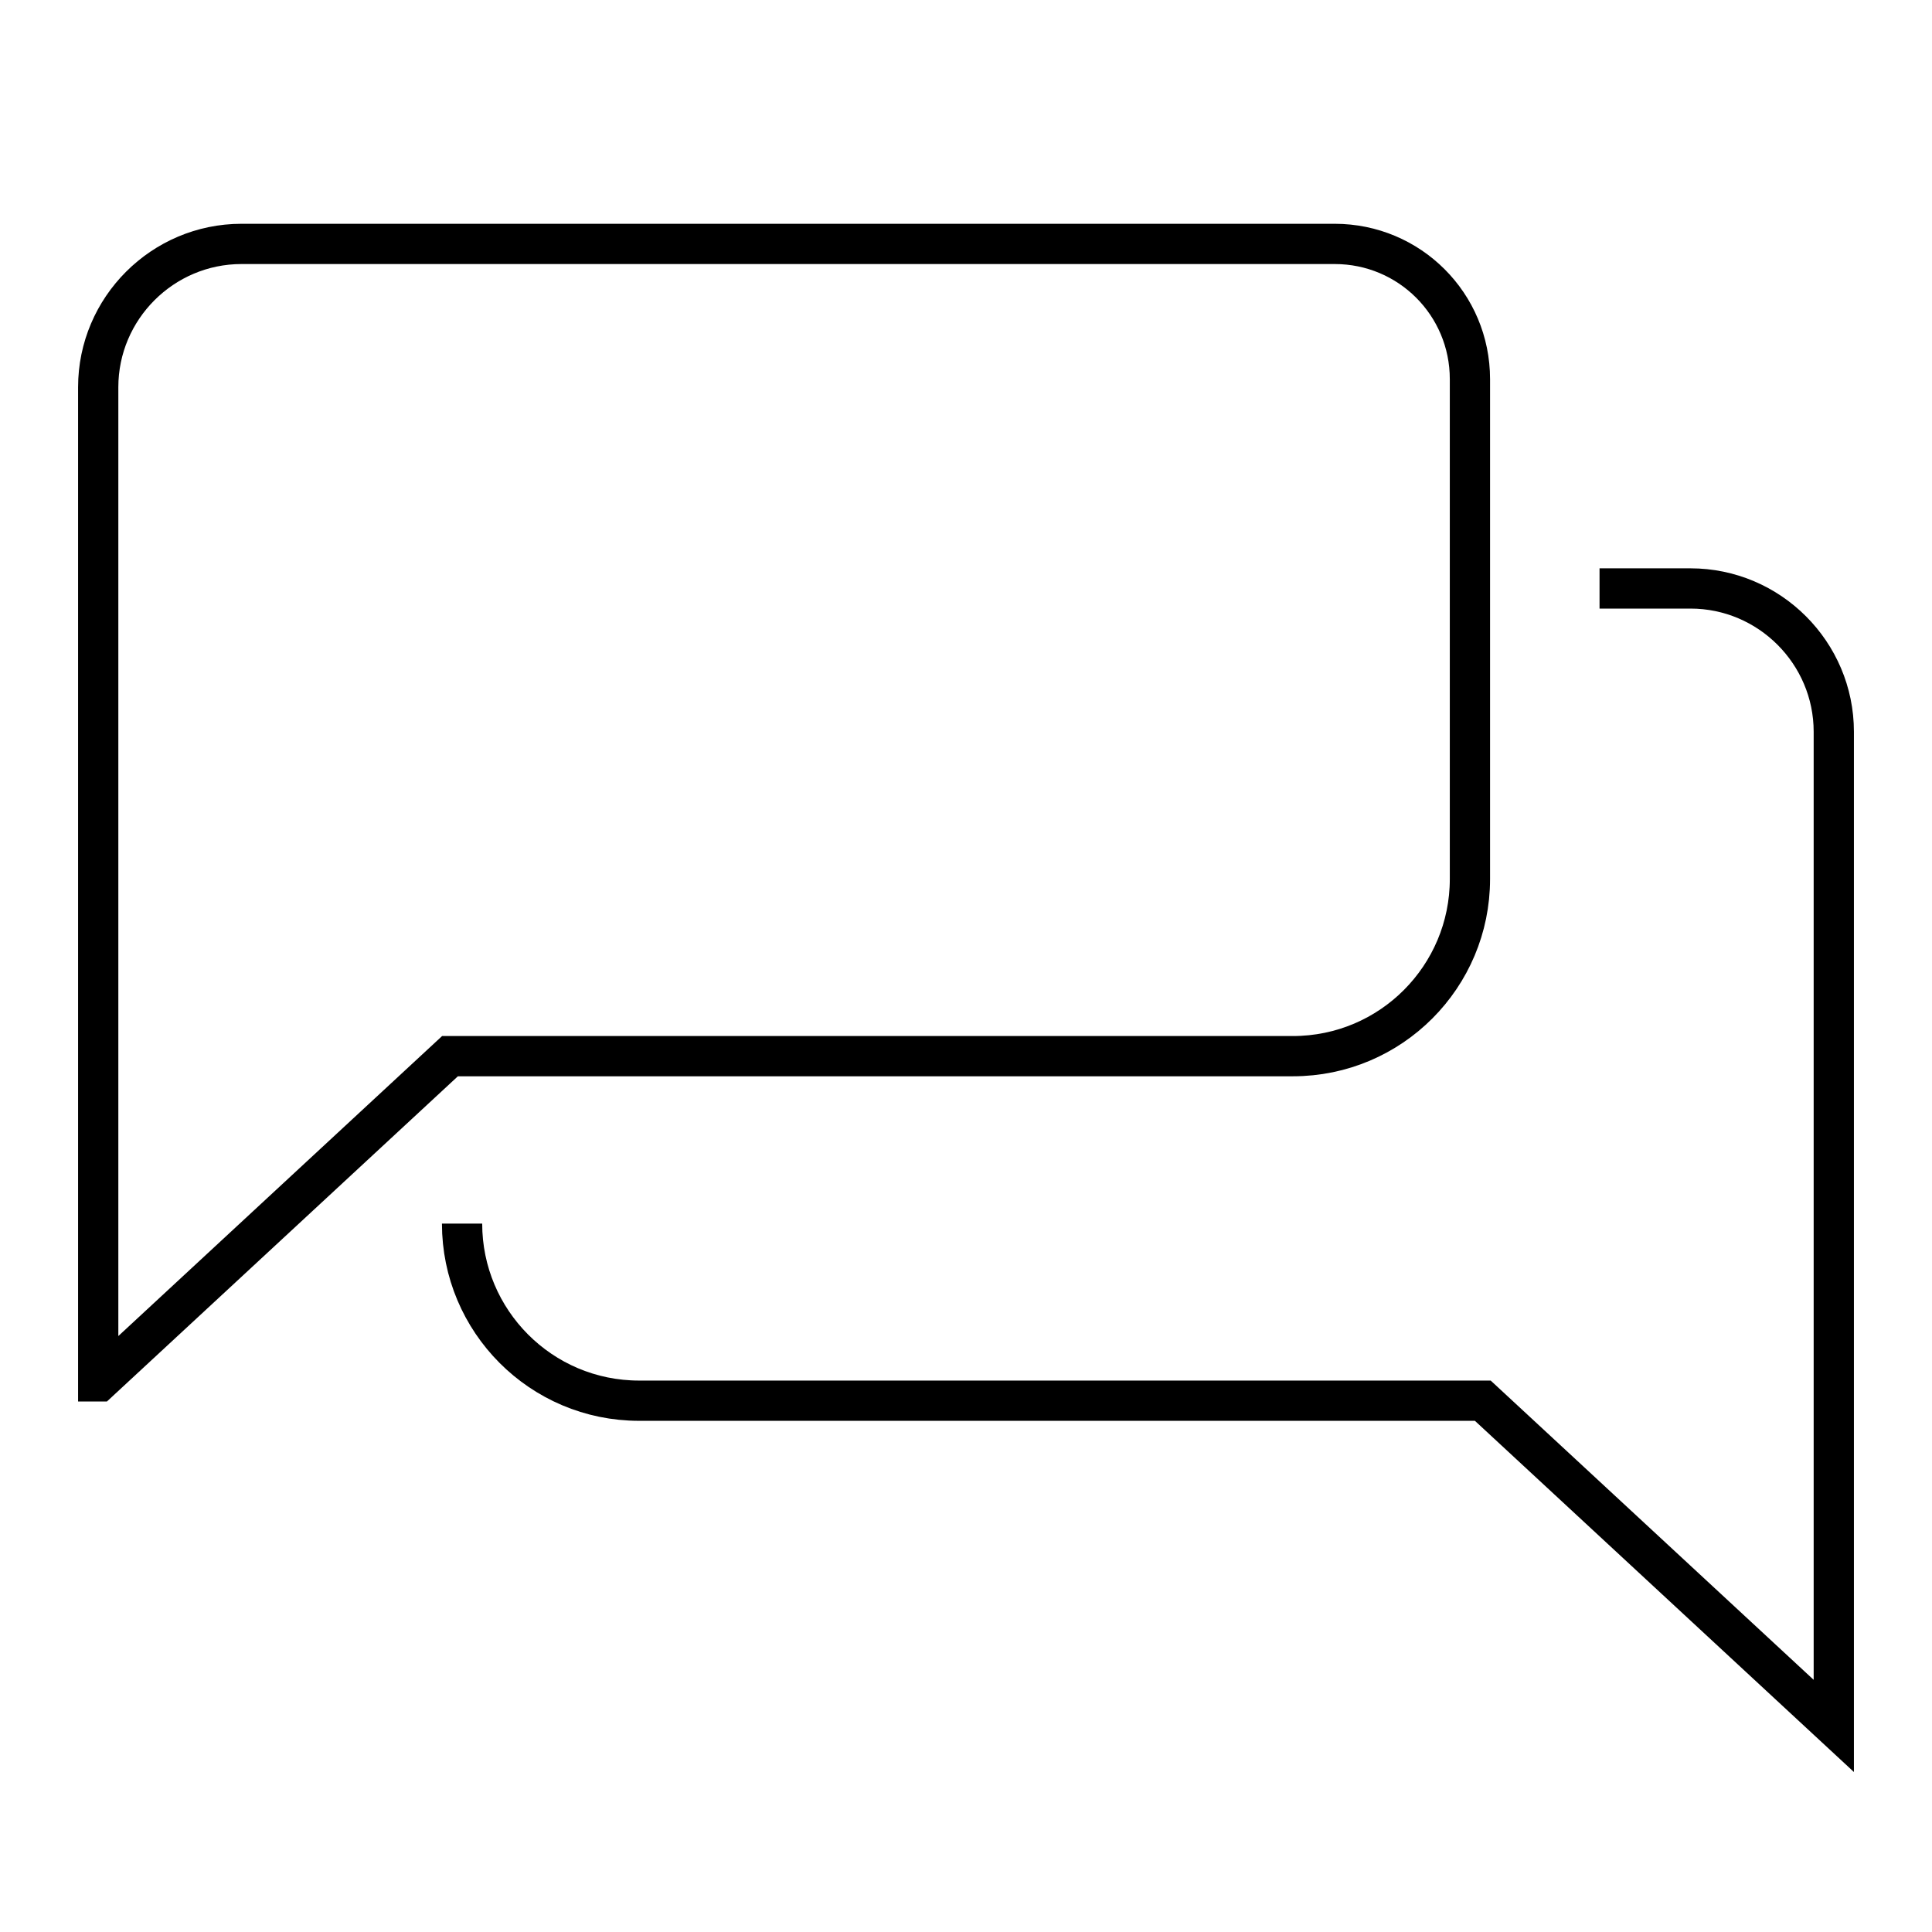 <svg viewBox="0 0 24 24" xmlns="http://www.w3.org/2000/svg" data-name="Calque 1" id="Calque_1">
  <defs>
    <style>
      .cls-1 {
        fill: none;
        stroke: #000;
        stroke-miterlimit: 10;
        stroke-width: .5px;
      }
    </style>
  </defs>
  <path d="M1.22,17.16V4.81c0-.98.8-1.78,1.78-1.78h13.58c.93,0,1.68.75,1.68,1.68v6.21c0,1.21-.98,2.2-2.2,2.2H5.59l-4.36,4.04Z" class="cls-1"></path>
  <path d="M5.74,15.2c0,1.21.98,2.2,2.2,2.2h10.48s4.36,4.04,4.36,4.04v-12.35c0-.98-.8-1.78-1.78-1.78h-1.13" class="cls-1"></path>
</svg>